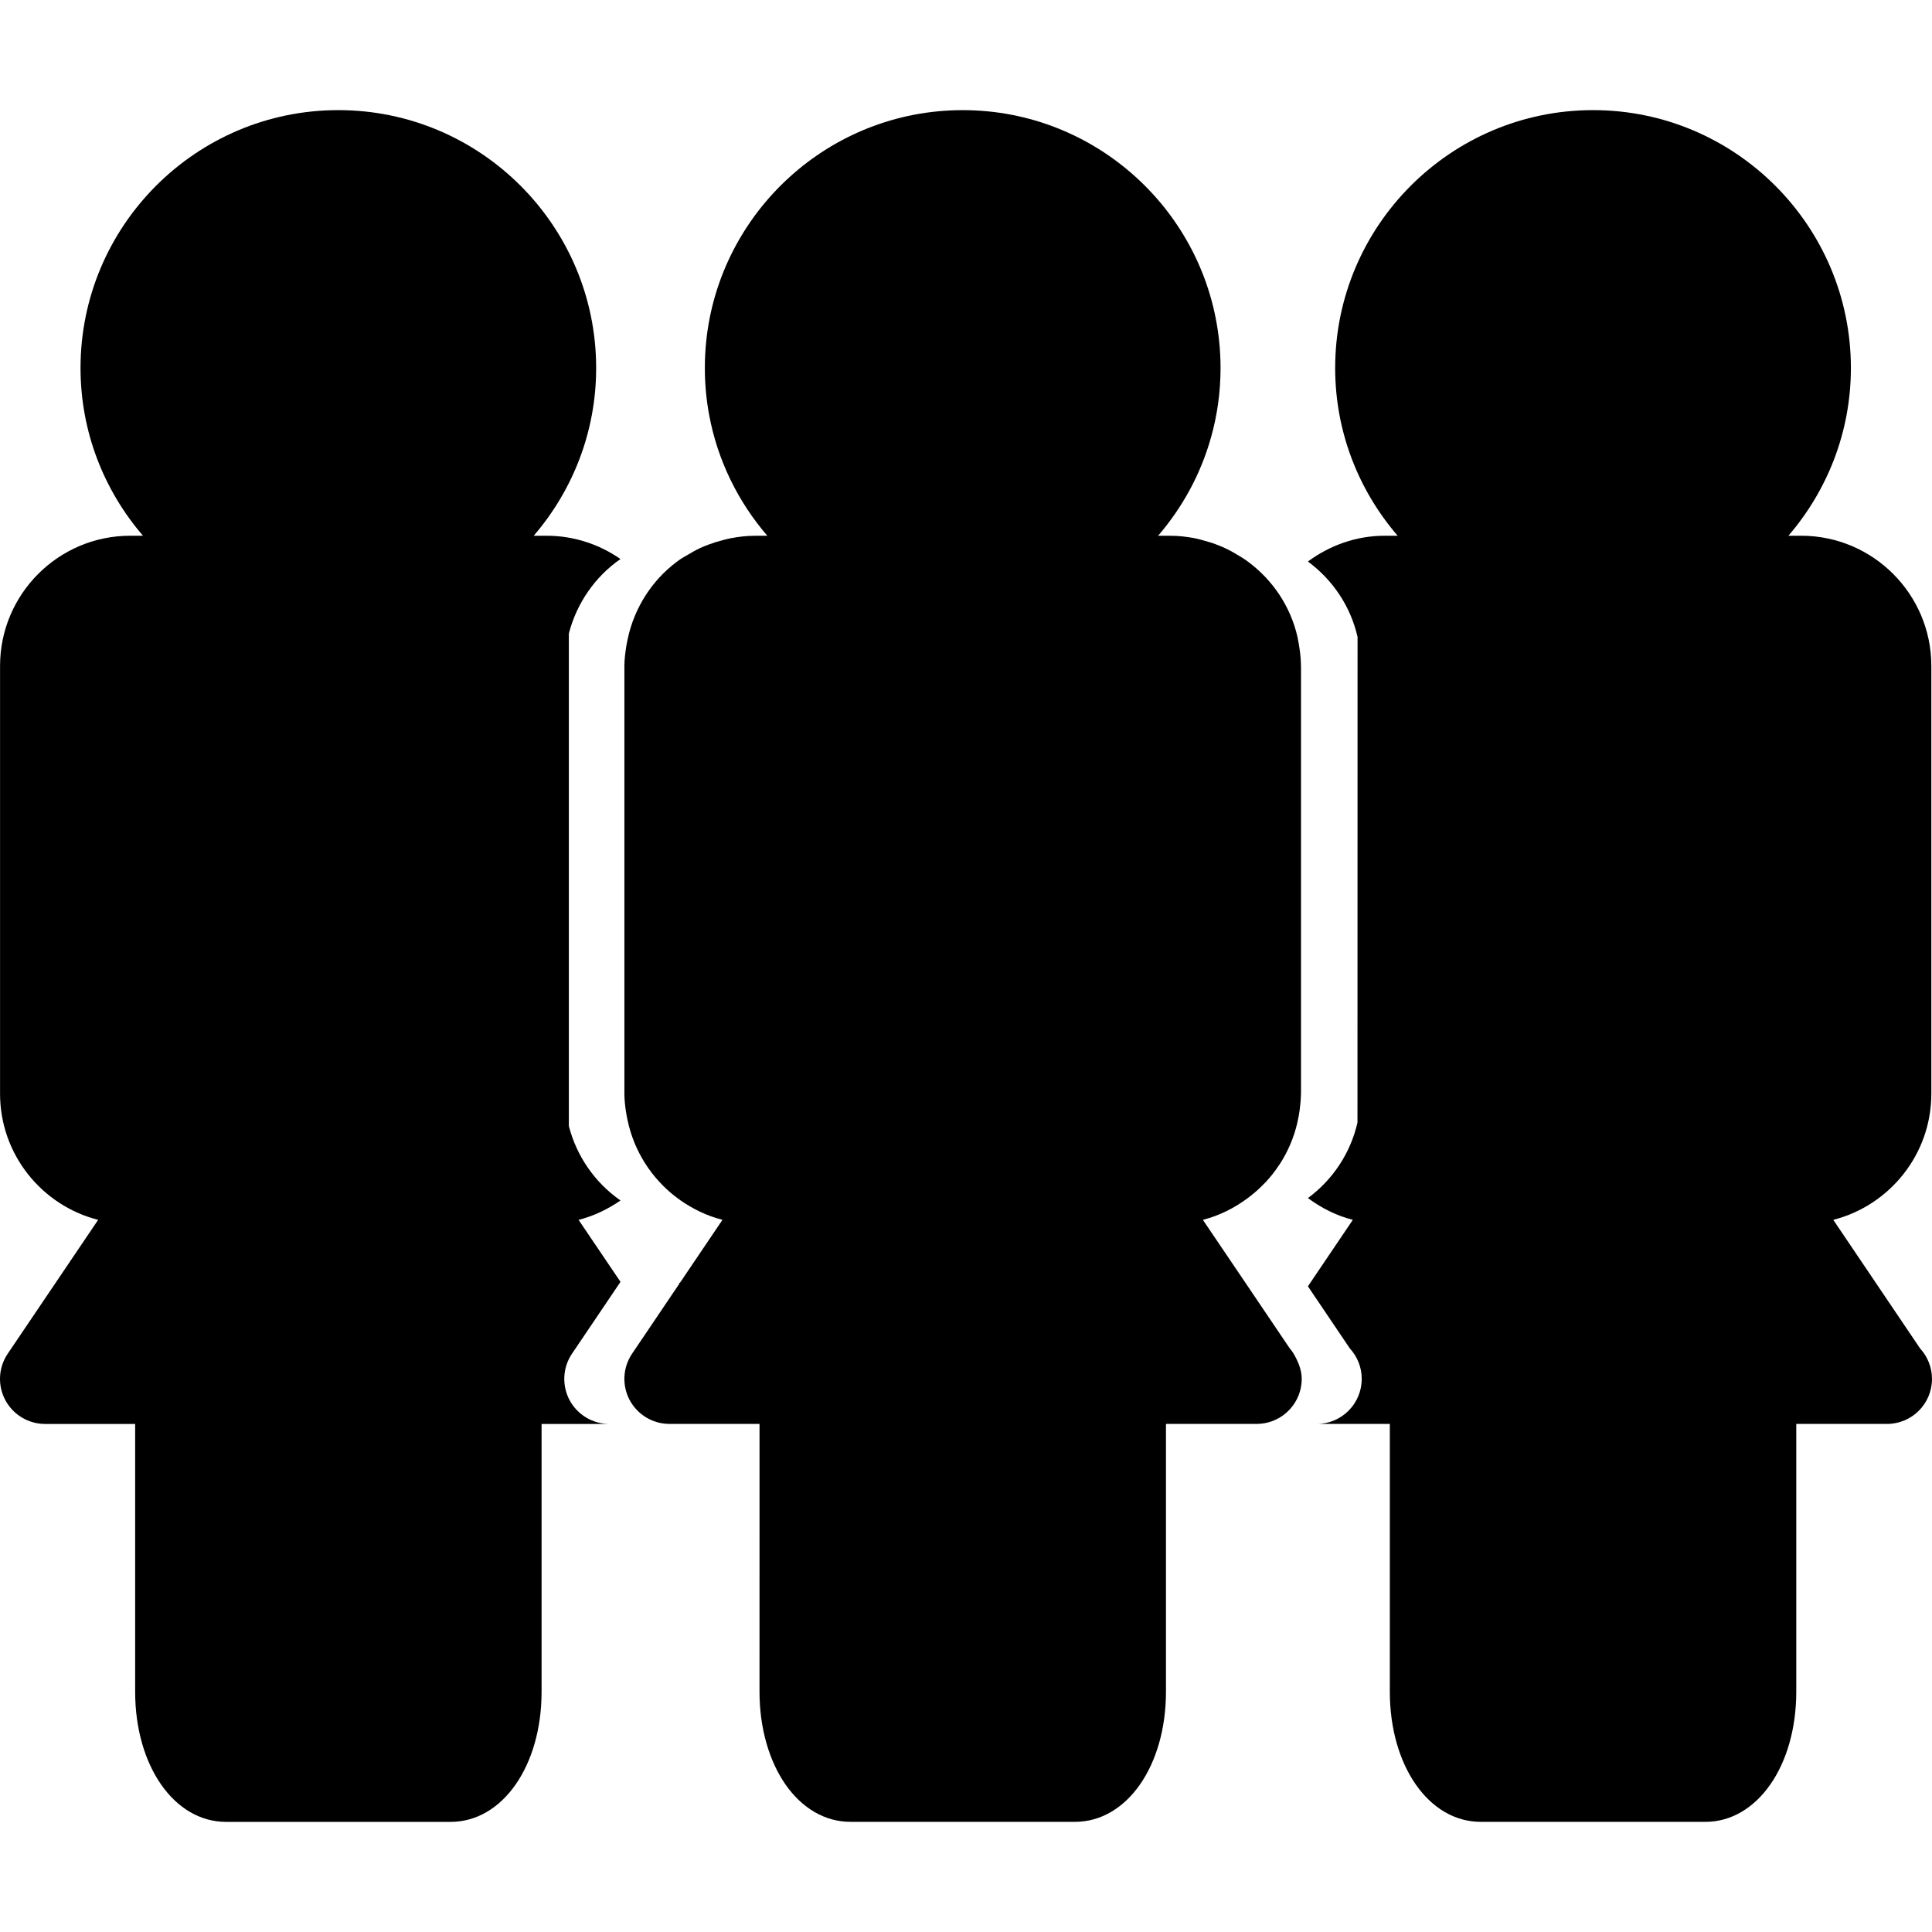 <?xml version="1.0" encoding="iso-8859-1"?>
<!-- Uploaded to: SVG Repo, www.svgrepo.com, Generator: SVG Repo Mixer Tools -->
<!DOCTYPE svg PUBLIC "-//W3C//DTD SVG 1.1//EN" "http://www.w3.org/Graphics/SVG/1.1/DTD/svg11.dtd">
<svg fill="#000000" version="1.1" id="Capa_1" xmlns="http://www.w3.org/2000/svg" xmlns:xlink="http://www.w3.org/1999/xlink" 
	 width="800px" height="800px" viewBox="0 0 528.907 528.907"
	 xml:space="preserve">
<g>
	<g>
		<path d="M319.172,463.117c0,10.159-2.685,19.059-7.122,25.447C316.5,482.176,319.172,473.276,319.172,463.117v-73.295l0,0V463.117
			z"/>
		<path d="M215.042,488.564c4.45,6.359,10.67,10.19,17.762,10.19l0,0C225.719,498.755,219.492,494.924,215.042,488.564z"/>
		<path d="M173.039,370.595l13.271-19.672l0,0l-13.289,19.672c-2.552,3.783-2.81,8.659-0.667,12.694
			C170.229,379.254,170.481,374.378,173.039,370.595z"/>
		<path d="M207.915,389.822L207.915,389.822l-0.006,73.295c0,10.159,2.696,19.059,7.133,25.447
			c-4.443-6.389-7.127-15.288-7.127-25.447V389.822z"/>
		<path d="M172.354,383.289c2.15,4.018,6.335,6.533,10.893,6.533h0.006C178.689,389.822,174.51,387.307,172.354,383.289z"/>
		<path d="M294.27,498.755h0.007c7.098,0,13.312-3.831,17.768-10.19C307.583,494.924,301.374,498.755,294.27,498.755z"/>
		<path d="M344.002,389.822c5.969,0,10.929-4.228,12.087-9.836C354.925,385.595,349.964,389.822,344.002,389.822z"/>
		<path d="M354.99,372.174c-0.528-1.081-1.099-2.155-1.897-3.021l-11.457-16.964l-12.334-18.242
			c4.533-1.158,8.647-3.242,12.298-5.963c1.657-1.236,3.194-2.594,4.612-4.083c0.06-0.06,0.107-0.096,0.162-0.15
			c1.362-1.446,2.611-3.008,3.711-4.689c0.06-0.072,0.107-0.15,0.168-0.222c1.11-1.688,2.071-3.465,2.888-5.356
			c0.019-0.036,0.036-0.091,0.055-0.126c0.828-1.928,1.495-3.951,1.97-6.035c0.252-1.087,0.443-2.18,0.612-3.291
			c0.174-1.375,0.324-2.732,0.36-4.155c0-0.149,0.023-0.317,0.023-0.468v-117.1c0,0-0.018-0.142-0.018-0.204
			c-0.006-1.925-0.252-3.792-0.553-5.618c-0.138-0.708-0.234-1.429-0.391-2.117c-1.921-8.431-6.863-15.673-13.601-20.642
			c-1.183-0.88-2.474-1.636-3.747-2.369c-0.553-0.312-1.093-0.627-1.663-0.897c-1.093-0.564-2.24-1.045-3.393-1.474
			c-1.027-0.375-2.048-0.682-3.099-0.973c-0.895-0.24-1.789-0.516-2.708-0.681c-2.096-0.387-4.245-0.658-6.449-0.658h-3.495h-0.006
			c6.647-7.725,11.674-16.873,14.496-26.952c1.705-6.038,2.605-12.394,2.605-18.963c0-2.435-0.12-4.852-0.372-7.23
			c-3.615-35.536-33.729-63.377-70.214-63.377c-36.485,0-66.611,27.835-70.232,63.377c-0.246,2.378-0.36,4.789-0.36,7.23
			c0,4.372,0.396,8.671,1.177,12.826c2.306,12.49,7.956,23.827,15.924,33.089l0,0h-3.5c-2.21,0-4.341,0.276-6.431,0.658
			c-0.721,0.129-1.429,0.324-2.138,0.504c-1.339,0.336-2.636,0.745-3.909,1.21c-0.792,0.303-1.579,0.604-2.36,0.961
			c-1.183,0.552-2.294,1.174-3.393,1.85c-0.679,0.405-1.375,0.756-2.018,1.186c-6.881,4.78-11.919,11.95-14.099,20.275
			c-0.006,0.072-0.036,0.129-0.042,0.189c-0.276,1.045-0.48,2.141-0.685,3.204c-0.288,1.841-0.552,3.678-0.552,5.597v117.105
			c0,1.657,0.192,3.278,0.42,4.876c0.21,1.345,0.48,2.666,0.823,3.975v0.013c0.546,2.09,1.267,4.107,2.149,6.022c0,0,0,0,0.006,0
			c0.865,1.892,1.897,3.669,3.051,5.345c0.048,0.078,0.09,0.149,0.15,0.216c1.129,1.621,2.402,3.134,3.789,4.521
			c0.084,0.103,0.168,0.192,0.252,0.276c1.459,1.453,3.05,2.786,4.75,3.975c3.447,2.391,7.284,4.252,11.458,5.309l-11.458,16.97
			l-13.271,19.672c-2.564,3.782-2.81,8.659-0.679,12.694c2.15,4.017,6.329,6.533,10.899,6.533h6.101h0.168h18.38h0.006v73.294
			c0,10.16,2.69,19.06,7.127,25.448c4.456,6.365,10.677,10.196,17.762,10.196h61.471c7.104,0,13.312-3.831,17.78-10.196
			c4.443-6.389,7.128-15.288,7.128-25.448v-73.294l0,0h20.193h4.462h0.006c0.061-0.013,0.114-0.013,0.168,0
			c5.951,0,10.917-4.228,12.082-9.836c0.15-0.805,0.252-1.64,0.252-2.498C356.342,375.566,355.783,373.813,354.99,372.174z"/>
		<path d="M155.728,308.265V173.442c2.167-8.371,7.211-15.601,14.135-20.404c-5.764-3.996-12.724-6.374-20.248-6.374h-3.5
			c10.623-12.361,17.089-28.379,17.089-45.916c0-38.935-31.663-70.601-70.592-70.601s-70.568,31.667-70.568,70.601
			c0,17.537,6.467,33.555,17.096,45.916h-3.5c-19.654,0-35.627,16-35.627,35.645v117.105c0,16.621,11.427,30.612,26.854,34.539
			L2.113,370.595c-2.552,3.783-2.816,8.659-0.661,12.694c2.149,4.018,6.335,6.533,10.893,6.533H37v73.295
			c0,20.332,10.701,35.644,24.89,35.644h61.465c14.207,0,24.908-15.312,24.908-35.644v-73.295h18.543
			c-4.558,0-8.737-2.51-10.887-6.533c-2.132-4.035-1.885-8.911,0.667-12.694l13.283-19.672l-11.475-16.97
			c4.173-1.057,8.028-2.93,11.475-5.308C162.957,323.829,157.895,316.647,155.728,308.265z"/>
		<path d="M525.646,369.153l-23.761-35.206c15.402-3.933,26.842-17.918,26.842-34.539v-117.1c0-19.645-15.985-35.645-35.627-35.645
			H489.6c10.629-12.361,17.103-28.379,17.103-45.916c0-38.935-31.664-70.601-70.587-70.601c-38.929,0-70.599,31.667-70.599,70.601
			c0,17.537,6.468,33.555,17.102,45.916h-3.507c-7.884,0-15.138,2.681-21.053,7.059c6.737,4.975,11.668,12.211,13.589,20.642
			l-0.023,132.958c-1.934,8.431-6.815,15.696-13.565,20.662c3.657,2.715,7.771,4.805,12.292,5.963l-12.292,18.195l11.476,17.011
			c2.023,2.192,3.254,5.128,3.254,8.323c0,6.821-5.518,12.34-12.333,12.34h20.025v73.294c0,20.339,10.713,35.645,24.896,35.645
			h61.471c14.195,0,24.901-15.306,24.901-35.645v-73.294h24.656c0.078-0.013,0.126-0.013,0.168,0c6.815,0,12.334-5.507,12.334-12.34
			C528.896,374.281,527.664,371.352,525.646,369.153z"/>
	</g>
</g>
</svg>